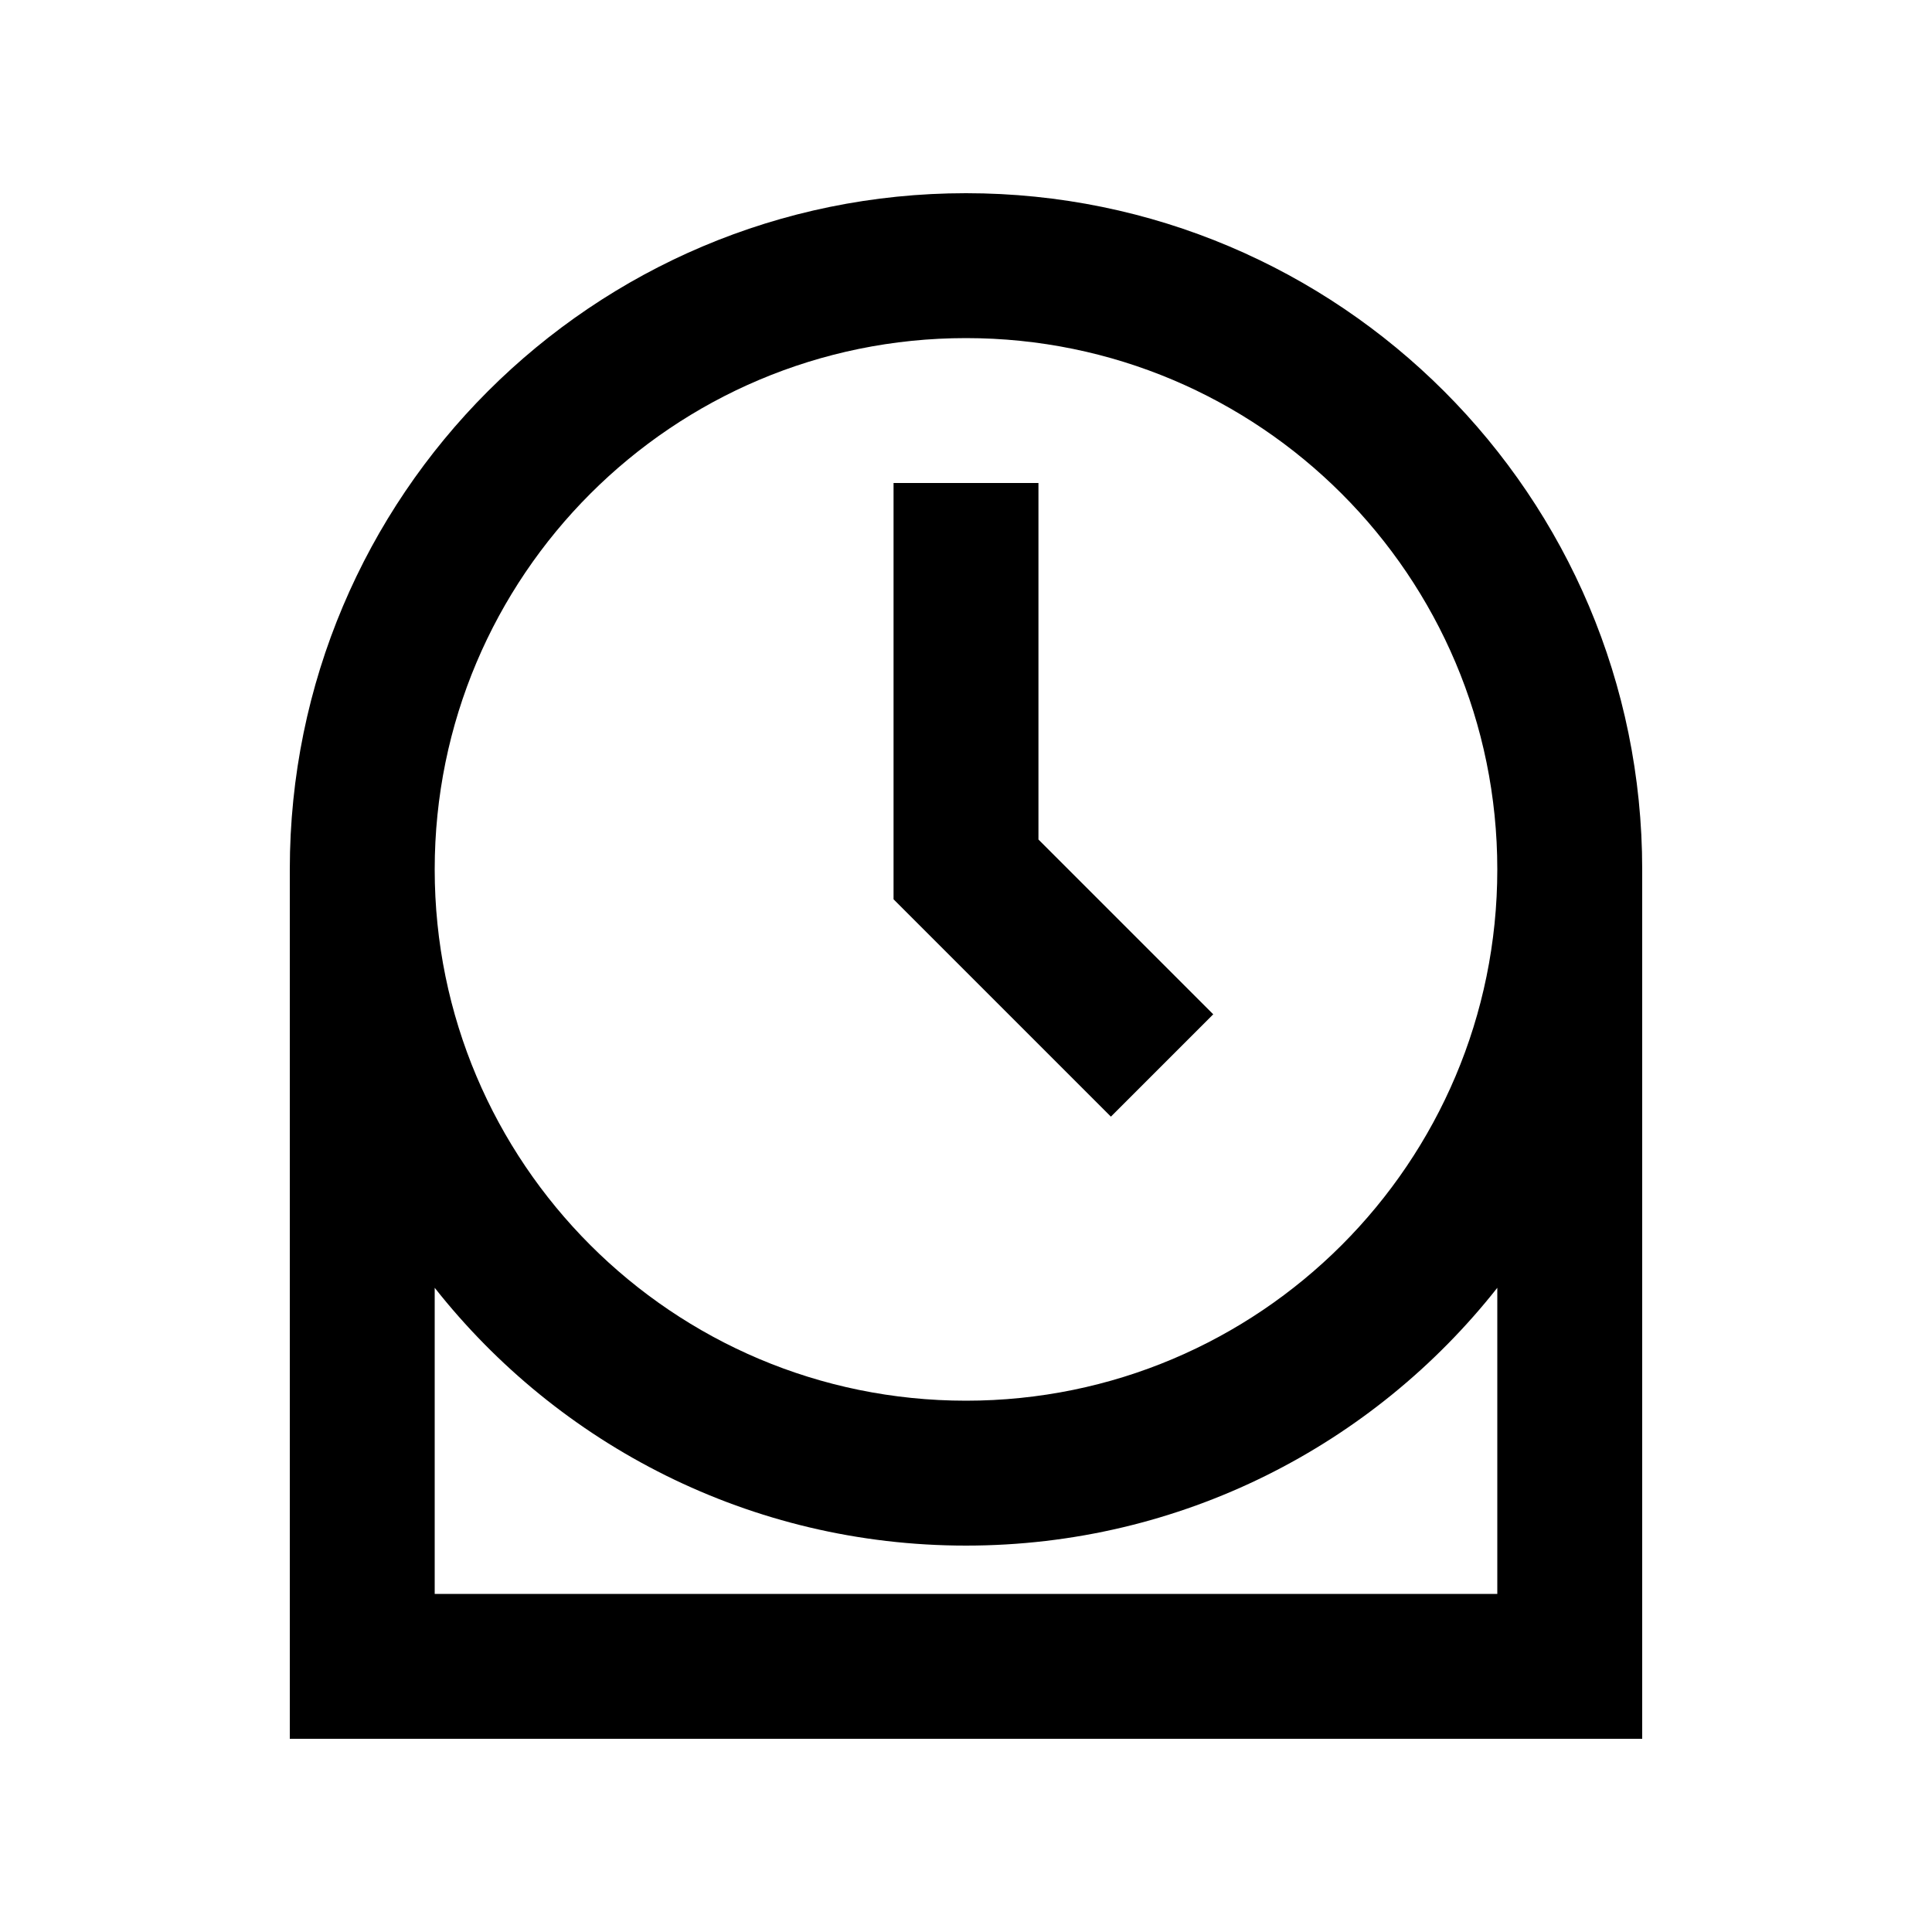 <svg xmlns="http://www.w3.org/2000/svg" viewBox="0 0 640 640"><!--! Font Awesome Pro 7.1.0 by @fontawesome - https://fontawesome.com License - https://fontawesome.com/license (Commercial License) Copyright 2025 Fonticons, Inc. --><path fill="currentColor" d="M144 288C144 190.8 222.8 112 320 112C417.2 112 496 190.8 496 288C496 385.2 417.2 464 320 464C222.8 464 144 385.2 144 288zM496 426.6L496 528L144 528L144 426.6C185 478.6 248.6 512 320 512C391.4 512 455 478.6 496 426.6zM544 288C544 164.3 443.7 64 320 64C196.3 64 96 164.3 96 288L96 576L544 576L544 288zM344 160L296 160L296 297.9L303 304.9C340.2 342.1 361.8 363.7 368 369.9L401.9 336C394.6 328.7 375.3 309.4 344 278.1L344 160z"/></svg>
